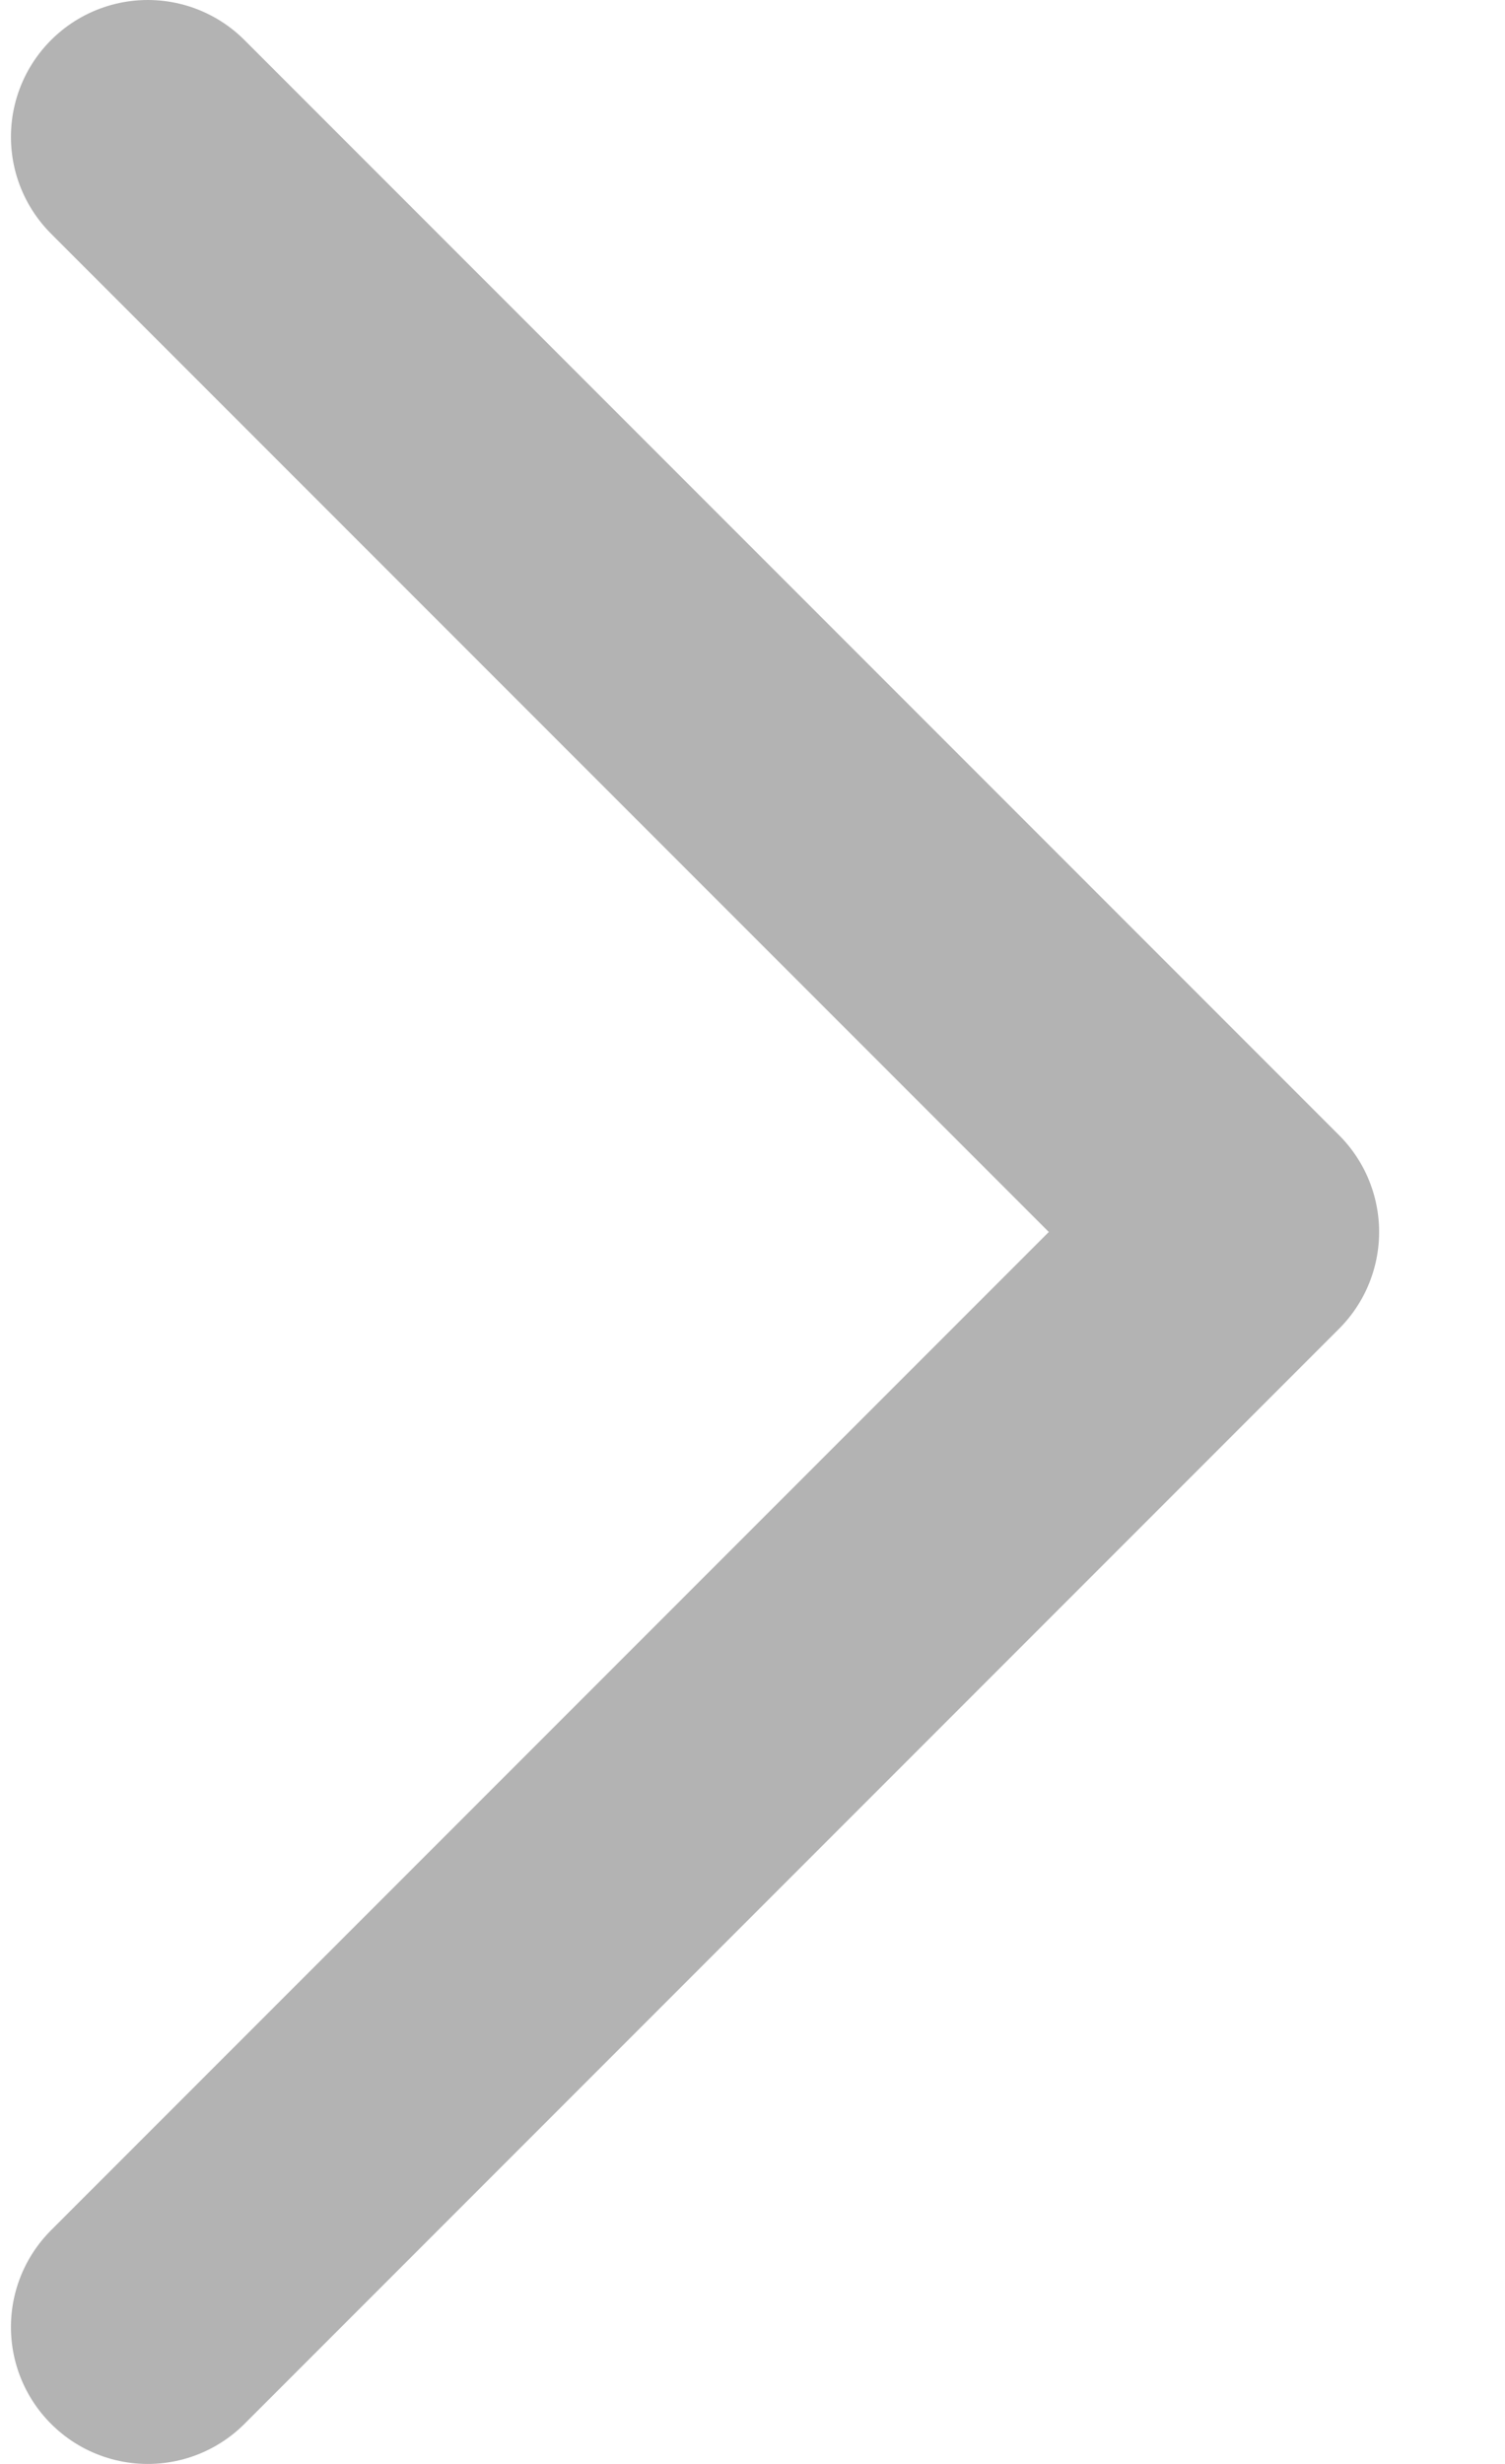 <?xml version="1.0" encoding="UTF-8"?> <svg xmlns="http://www.w3.org/2000/svg" width="11" height="18" viewBox="0 0 11 18" fill="none"><path d="M1.08 1L9.08 9L1.08 17" stroke="black" stroke-opacity="0.3" stroke-width="2" stroke-linecap="round" stroke-linejoin="round"></path></svg> 